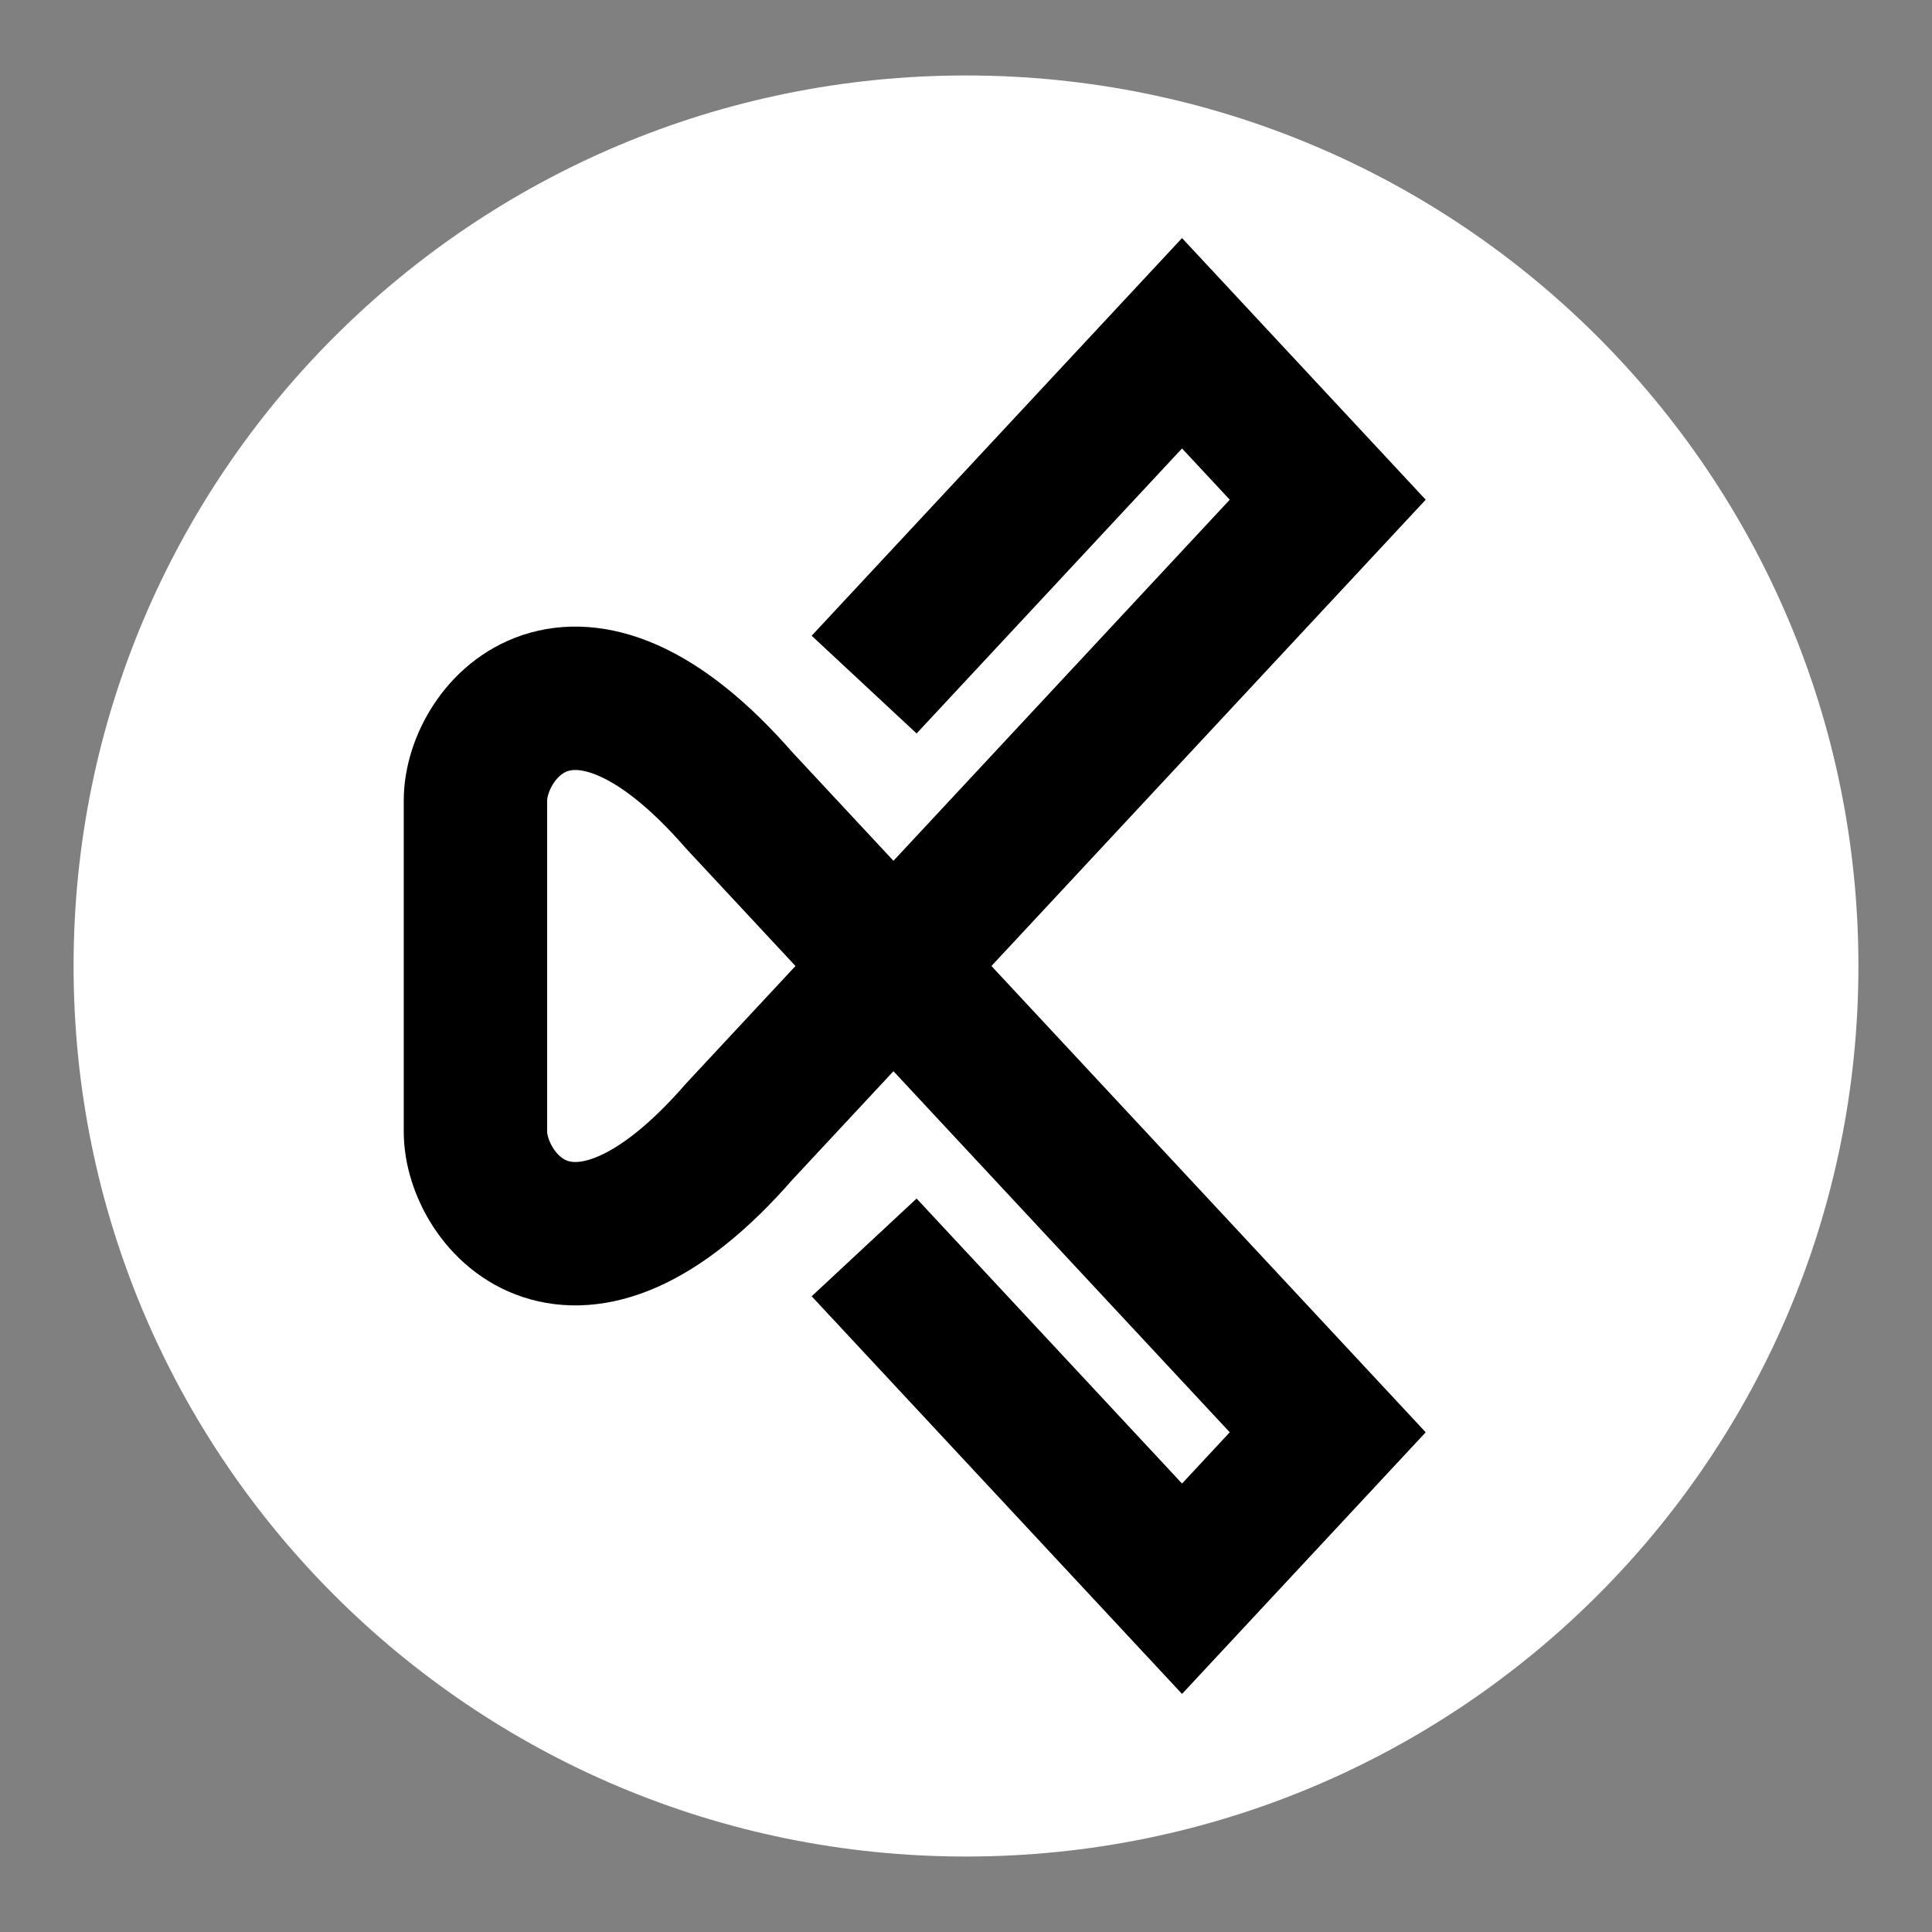 <svg width="512" height="512" xmlns="http://www.w3.org/2000/svg" fill="none">
 <rect width="100%" height="100%" fill="#808080" stroke="none"/>
 <g>
  <title>Kubitect logo</title>
  <path id="svg_bg_circle" stroke-width="0" stroke="black" fill="white" d="m256,492c-130.663,0 -236.5,-105.613 -236.5,-236c0,-130.387 105.837,-236 236.5,-236c130.663,0 236.5,105.613 236.5,236c0,130.387 -105.837,236 -236.5,236z"/>
  <path id="svg_logo" stroke-width="38" stroke="black" d="m229.003,181.427l84.246,-90.457l38.613,41.459l-155.957,167.454c-43.803,50.28 -69.907,18.545 -69.906,0l0,-87.765c-0.001,-18.545 26.104,-50.28 69.906,0l155.957,167.454l-38.613,41.459l-84.246,-90.456"/>
 </g>
</svg>